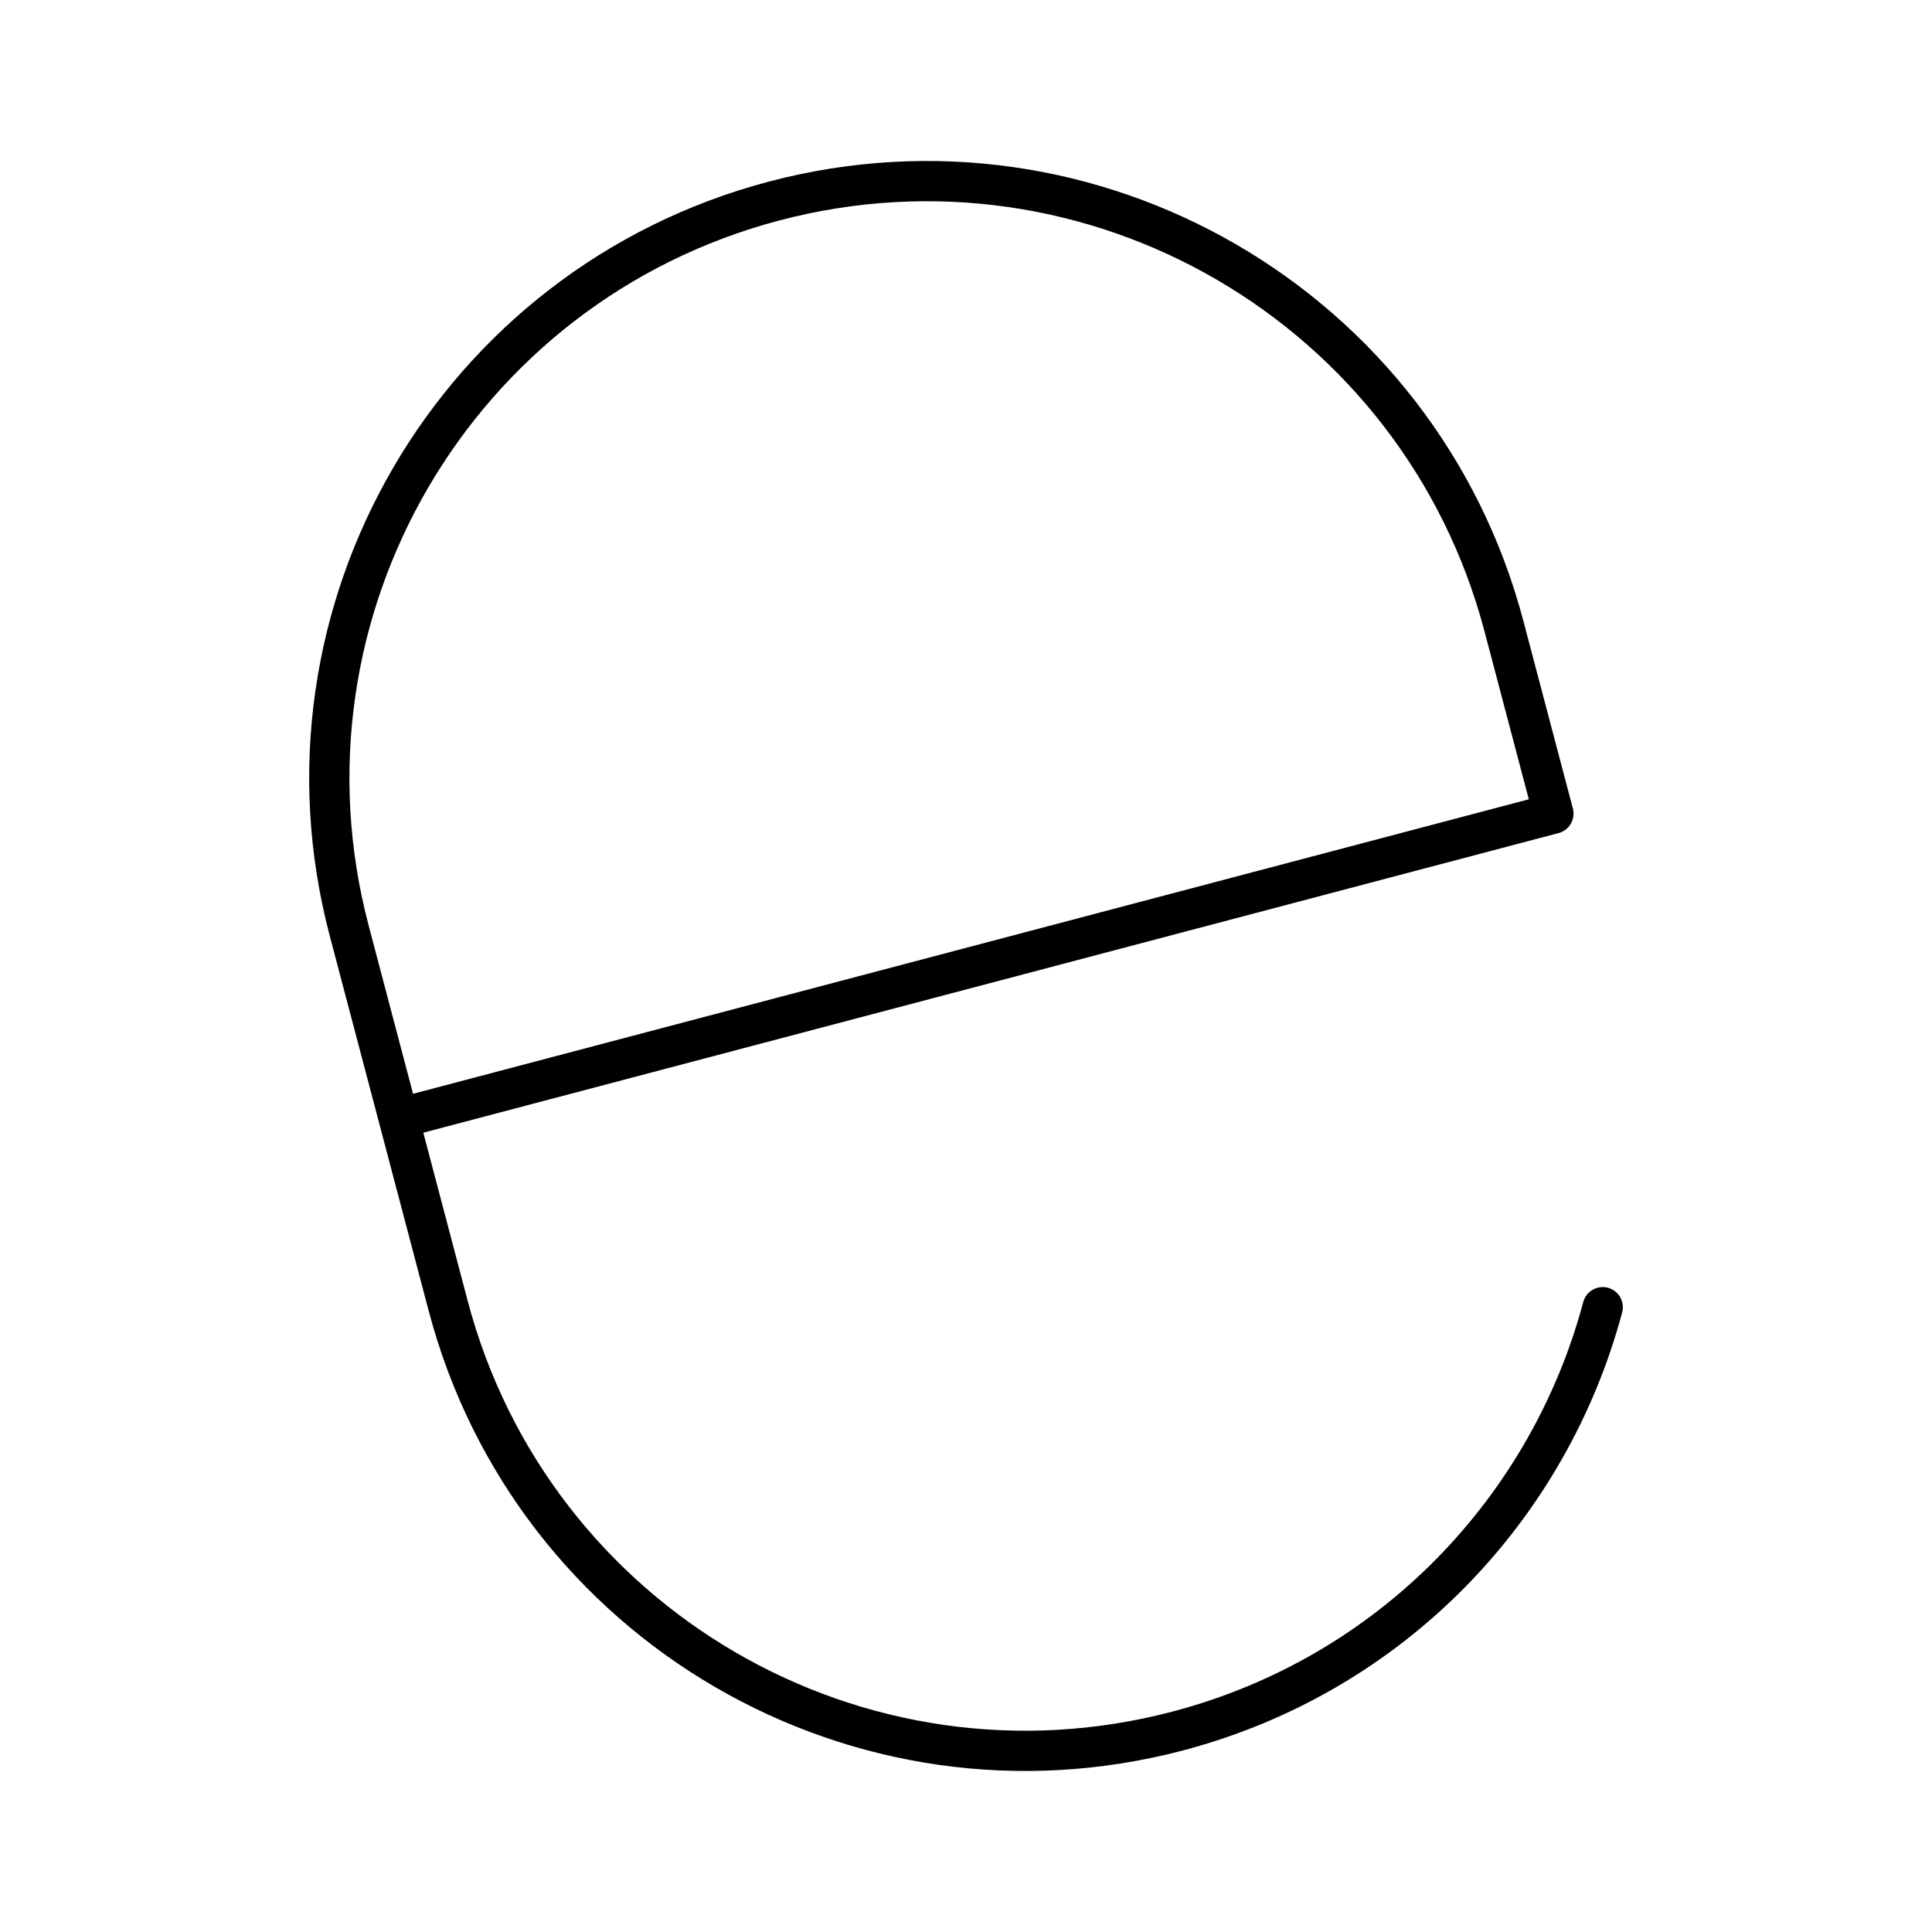 <?xml version="1.0" encoding="utf-8"?>
<!-- Generator: www.svgicons.com -->
<svg xmlns="http://www.w3.org/2000/svg" width="800" height="800" viewBox="0 0 48 48">
<path fill="none" stroke="currentColor" stroke-linecap="round" stroke-linejoin="round" d="M39.819 32.477c-1.33 4.977-5.217 9.12-10.553 10.528c-7.922 2.09-16.038-2.636-18.13-10.558l-2.46-9.323c-2.09-7.922 2.636-16.038 10.558-18.13c7.922-2.09 16.039 2.637 18.13 10.559l1.23 4.661l-28.688 7.572"/>
</svg>